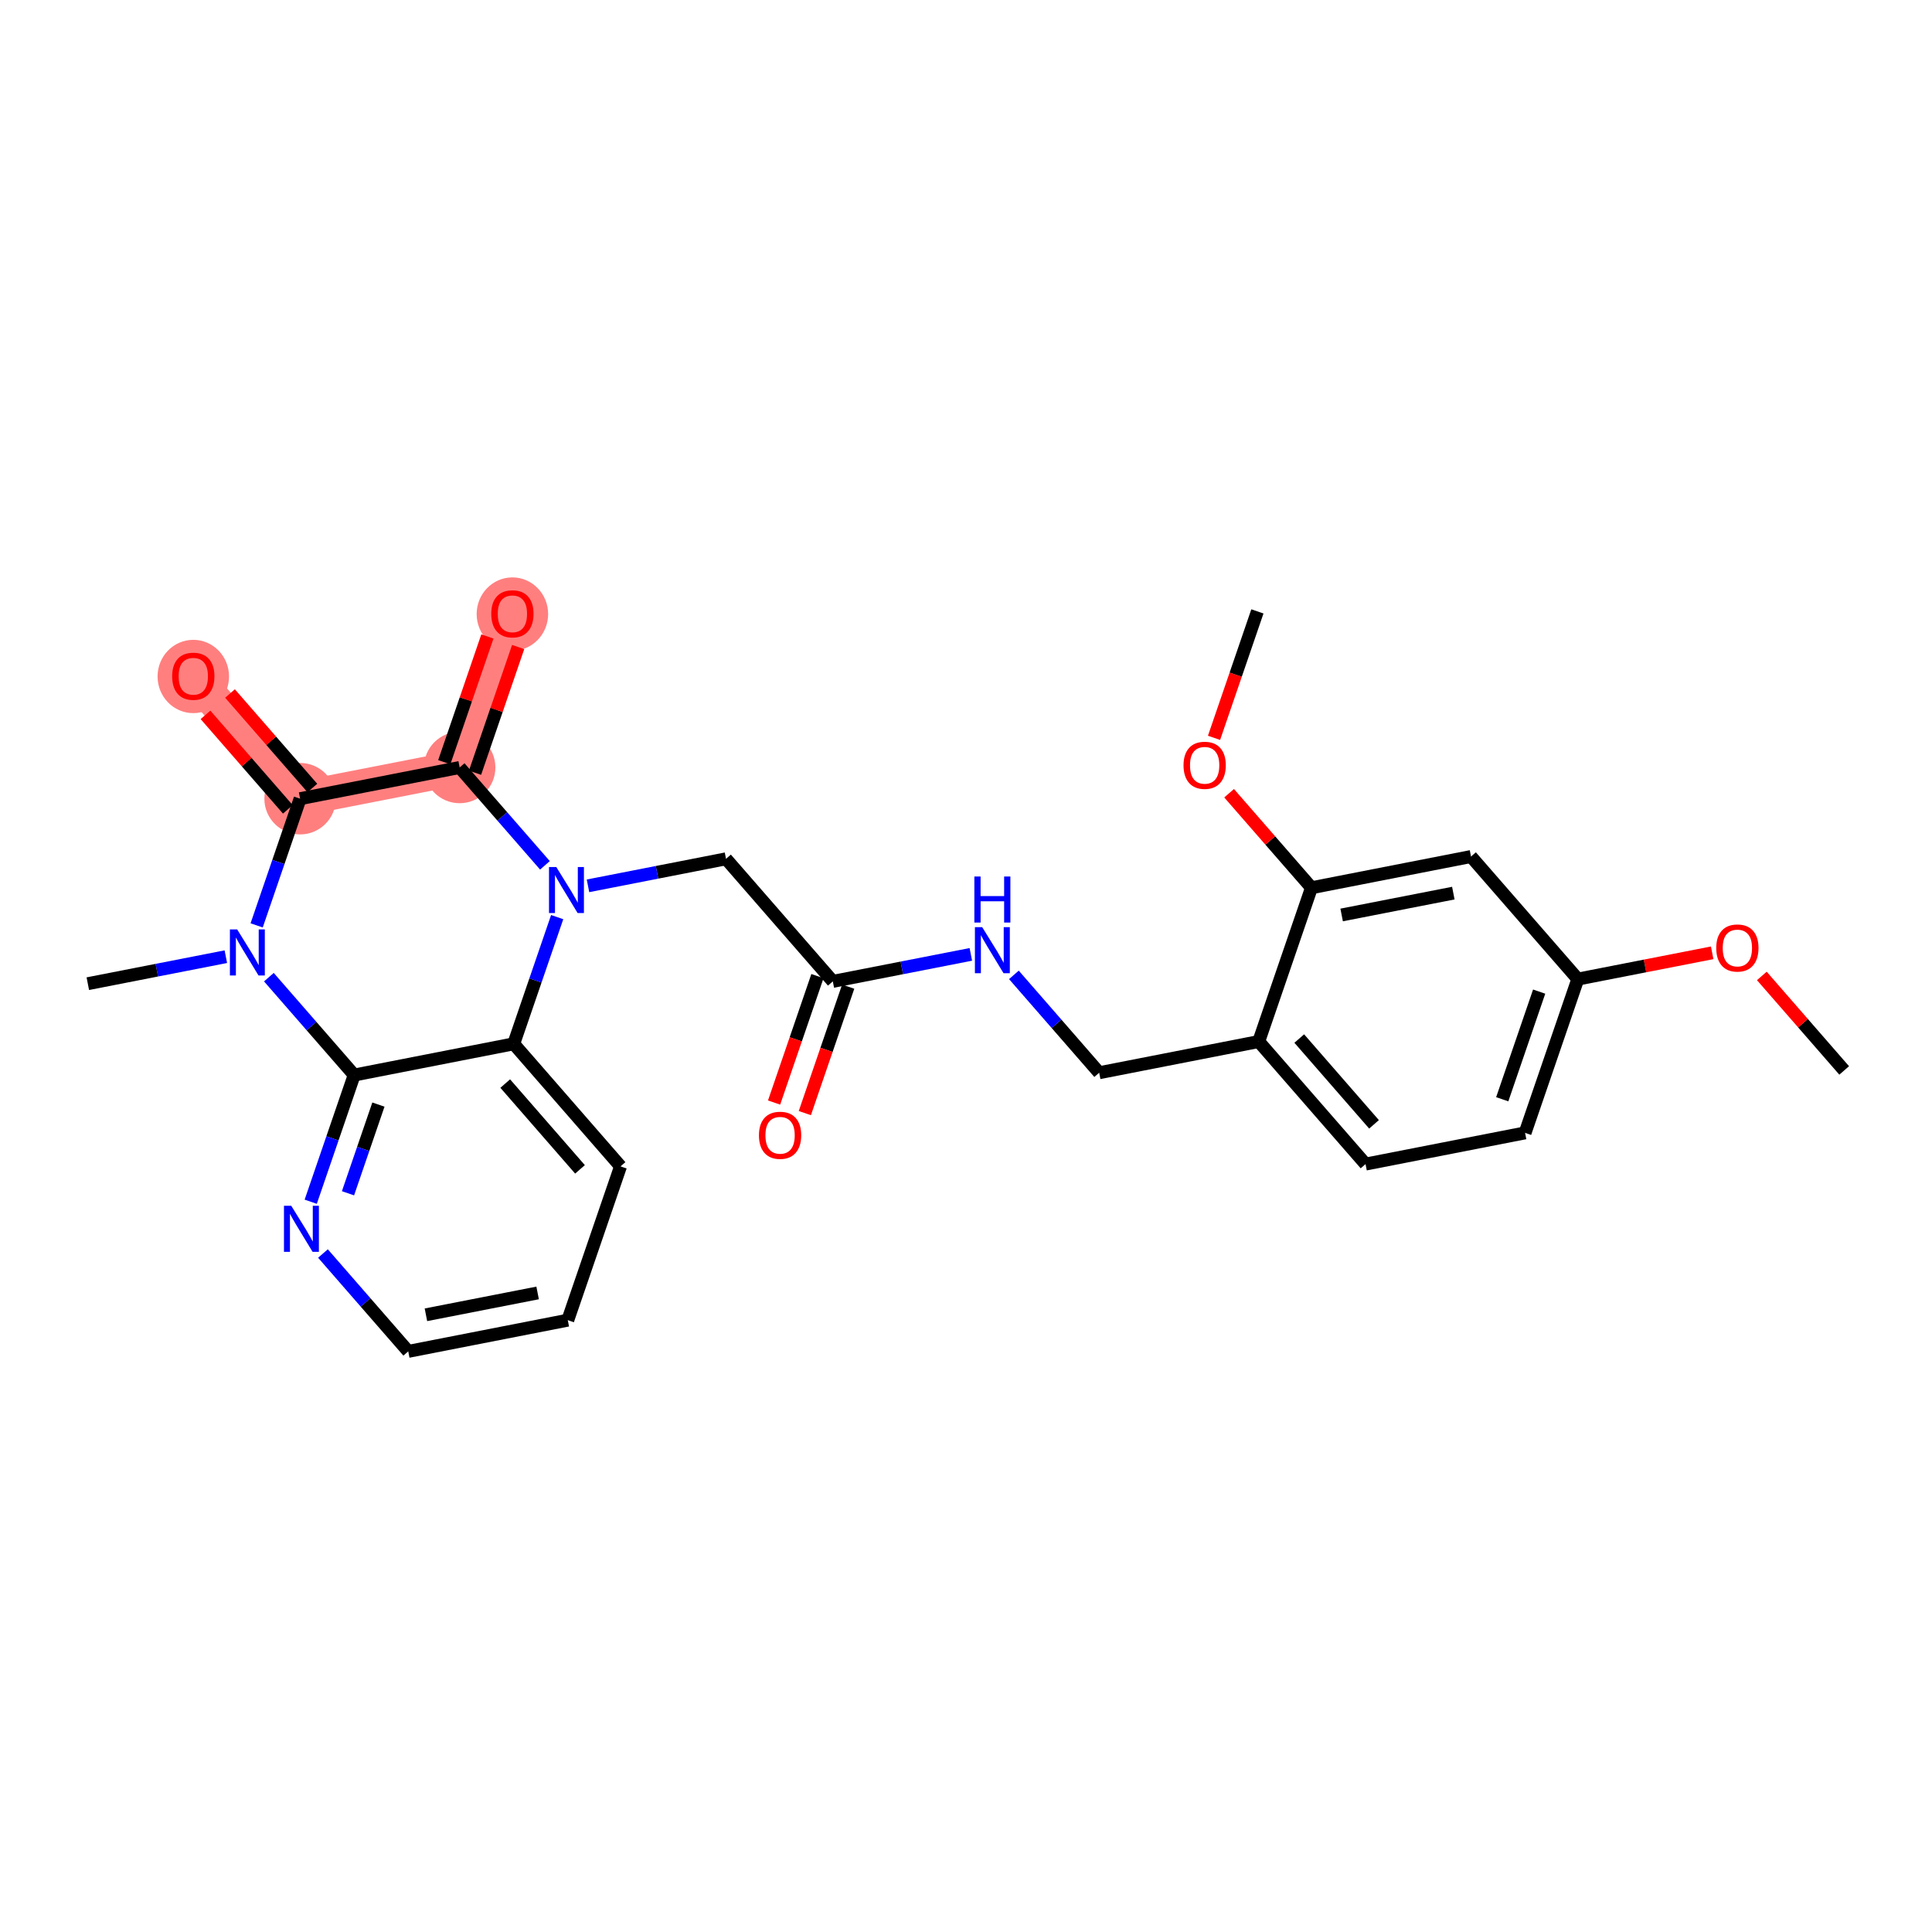 <?xml version='1.0' encoding='iso-8859-1'?>
<svg version='1.1' baseProfile='full'
              xmlns='http://www.w3.org/2000/svg'
                      xmlns:rdkit='http://www.rdkit.org/xml'
                      xmlns:xlink='http://www.w3.org/1999/xlink'
                  xml:space='preserve'
width='300px' height='300px' viewBox='0 0 300 300'>
<!-- END OF HEADER -->
<rect style='opacity:1.0;fill:#FFFFFF;stroke:none' width='300' height='300' x='0' y='0'> </rect>
<rect style='opacity:1.0;fill:#FFFFFF;stroke:none' width='300' height='300' x='0' y='0'> </rect>
<path d='M 71.375,119.173 L 79.565,95.294' style='fill:none;fill-rule:evenodd;stroke:#FF7F7F;stroke-width:5.4px;stroke-linecap:butt;stroke-linejoin:miter;stroke-opacity:1' />
<path d='M 71.375,119.173 L 46.601,124.02' style='fill:none;fill-rule:evenodd;stroke:#FF7F7F;stroke-width:5.4px;stroke-linecap:butt;stroke-linejoin:miter;stroke-opacity:1' />
<path d='M 46.601,124.02 L 30.016,104.988' style='fill:none;fill-rule:evenodd;stroke:#FF7F7F;stroke-width:5.4px;stroke-linecap:butt;stroke-linejoin:miter;stroke-opacity:1' />
<ellipse cx='71.375' cy='119.173' rx='5.049' ry='5.049'  style='fill:#FF7F7F;fill-rule:evenodd;stroke:#FF7F7F;stroke-width:1.0px;stroke-linecap:butt;stroke-linejoin:miter;stroke-opacity:1' />
<ellipse cx='79.565' cy='95.349' rx='5.049' ry='5.191'  style='fill:#FF7F7F;fill-rule:evenodd;stroke:#FF7F7F;stroke-width:1.0px;stroke-linecap:butt;stroke-linejoin:miter;stroke-opacity:1' />
<ellipse cx='46.601' cy='124.02' rx='5.049' ry='5.049'  style='fill:#FF7F7F;fill-rule:evenodd;stroke:#FF7F7F;stroke-width:1.0px;stroke-linecap:butt;stroke-linejoin:miter;stroke-opacity:1' />
<ellipse cx='30.016' cy='105.043' rx='5.049' ry='5.191'  style='fill:#FF7F7F;fill-rule:evenodd;stroke:#FF7F7F;stroke-width:1.0px;stroke-linecap:butt;stroke-linejoin:miter;stroke-opacity:1' />
<path class='bond-0 atom-0 atom-1' d='M 286.364,166.218 L 279.97,158.88' style='fill:none;fill-rule:evenodd;stroke:#000000;stroke-width:2.0px;stroke-linecap:butt;stroke-linejoin:miter;stroke-opacity:1' />
<path class='bond-0 atom-0 atom-1' d='M 279.97,158.88 L 273.576,151.543' style='fill:none;fill-rule:evenodd;stroke:#FF0000;stroke-width:2.0px;stroke-linecap:butt;stroke-linejoin:miter;stroke-opacity:1' />
<path class='bond-1 atom-1 atom-2' d='M 265.866,147.951 L 255.435,149.992' style='fill:none;fill-rule:evenodd;stroke:#FF0000;stroke-width:2.0px;stroke-linecap:butt;stroke-linejoin:miter;stroke-opacity:1' />
<path class='bond-1 atom-1 atom-2' d='M 255.435,149.992 L 245.004,152.033' style='fill:none;fill-rule:evenodd;stroke:#000000;stroke-width:2.0px;stroke-linecap:butt;stroke-linejoin:miter;stroke-opacity:1' />
<path class='bond-2 atom-2 atom-3' d='M 245.004,152.033 L 236.814,175.912' style='fill:none;fill-rule:evenodd;stroke:#000000;stroke-width:2.0px;stroke-linecap:butt;stroke-linejoin:miter;stroke-opacity:1' />
<path class='bond-2 atom-2 atom-3' d='M 239,153.977 L 233.267,170.692' style='fill:none;fill-rule:evenodd;stroke:#000000;stroke-width:2.0px;stroke-linecap:butt;stroke-linejoin:miter;stroke-opacity:1' />
<path class='bond-27 atom-27 atom-2' d='M 228.419,133.001 L 245.004,152.033' style='fill:none;fill-rule:evenodd;stroke:#000000;stroke-width:2.0px;stroke-linecap:butt;stroke-linejoin:miter;stroke-opacity:1' />
<path class='bond-3 atom-3 atom-4' d='M 236.814,175.912 L 212.04,180.759' style='fill:none;fill-rule:evenodd;stroke:#000000;stroke-width:2.0px;stroke-linecap:butt;stroke-linejoin:miter;stroke-opacity:1' />
<path class='bond-4 atom-4 atom-5' d='M 212.04,180.759 L 195.455,161.727' style='fill:none;fill-rule:evenodd;stroke:#000000;stroke-width:2.0px;stroke-linecap:butt;stroke-linejoin:miter;stroke-opacity:1' />
<path class='bond-4 atom-4 atom-5' d='M 213.358,174.587 L 201.749,161.265' style='fill:none;fill-rule:evenodd;stroke:#000000;stroke-width:2.0px;stroke-linecap:butt;stroke-linejoin:miter;stroke-opacity:1' />
<path class='bond-5 atom-5 atom-6' d='M 195.455,161.727 L 170.68,166.574' style='fill:none;fill-rule:evenodd;stroke:#000000;stroke-width:2.0px;stroke-linecap:butt;stroke-linejoin:miter;stroke-opacity:1' />
<path class='bond-23 atom-5 atom-24' d='M 195.455,161.727 L 203.644,137.848' style='fill:none;fill-rule:evenodd;stroke:#000000;stroke-width:2.0px;stroke-linecap:butt;stroke-linejoin:miter;stroke-opacity:1' />
<path class='bond-6 atom-6 atom-7' d='M 170.68,166.574 L 164.059,158.976' style='fill:none;fill-rule:evenodd;stroke:#000000;stroke-width:2.0px;stroke-linecap:butt;stroke-linejoin:miter;stroke-opacity:1' />
<path class='bond-6 atom-6 atom-7' d='M 164.059,158.976 L 157.437,151.378' style='fill:none;fill-rule:evenodd;stroke:#0000FF;stroke-width:2.0px;stroke-linecap:butt;stroke-linejoin:miter;stroke-opacity:1' />
<path class='bond-7 atom-7 atom-8' d='M 150.752,148.196 L 140.036,150.293' style='fill:none;fill-rule:evenodd;stroke:#0000FF;stroke-width:2.0px;stroke-linecap:butt;stroke-linejoin:miter;stroke-opacity:1' />
<path class='bond-7 atom-7 atom-8' d='M 140.036,150.293 L 129.32,152.389' style='fill:none;fill-rule:evenodd;stroke:#000000;stroke-width:2.0px;stroke-linecap:butt;stroke-linejoin:miter;stroke-opacity:1' />
<path class='bond-8 atom-8 atom-9' d='M 126.932,151.57 L 123.566,161.387' style='fill:none;fill-rule:evenodd;stroke:#000000;stroke-width:2.0px;stroke-linecap:butt;stroke-linejoin:miter;stroke-opacity:1' />
<path class='bond-8 atom-8 atom-9' d='M 123.566,161.387 L 120.199,171.203' style='fill:none;fill-rule:evenodd;stroke:#FF0000;stroke-width:2.0px;stroke-linecap:butt;stroke-linejoin:miter;stroke-opacity:1' />
<path class='bond-8 atom-8 atom-9' d='M 131.708,153.208 L 128.341,163.025' style='fill:none;fill-rule:evenodd;stroke:#000000;stroke-width:2.0px;stroke-linecap:butt;stroke-linejoin:miter;stroke-opacity:1' />
<path class='bond-8 atom-8 atom-9' d='M 128.341,163.025 L 124.975,172.841' style='fill:none;fill-rule:evenodd;stroke:#FF0000;stroke-width:2.0px;stroke-linecap:butt;stroke-linejoin:miter;stroke-opacity:1' />
<path class='bond-9 atom-8 atom-10' d='M 129.32,152.389 L 112.735,133.357' style='fill:none;fill-rule:evenodd;stroke:#000000;stroke-width:2.0px;stroke-linecap:butt;stroke-linejoin:miter;stroke-opacity:1' />
<path class='bond-10 atom-10 atom-11' d='M 112.735,133.357 L 102.019,135.454' style='fill:none;fill-rule:evenodd;stroke:#000000;stroke-width:2.0px;stroke-linecap:butt;stroke-linejoin:miter;stroke-opacity:1' />
<path class='bond-10 atom-10 atom-11' d='M 102.019,135.454 L 91.303,137.551' style='fill:none;fill-rule:evenodd;stroke:#0000FF;stroke-width:2.0px;stroke-linecap:butt;stroke-linejoin:miter;stroke-opacity:1' />
<path class='bond-11 atom-11 atom-12' d='M 84.618,134.369 L 77.997,126.771' style='fill:none;fill-rule:evenodd;stroke:#0000FF;stroke-width:2.0px;stroke-linecap:butt;stroke-linejoin:miter;stroke-opacity:1' />
<path class='bond-11 atom-11 atom-12' d='M 77.997,126.771 L 71.375,119.173' style='fill:none;fill-rule:evenodd;stroke:#000000;stroke-width:2.0px;stroke-linecap:butt;stroke-linejoin:miter;stroke-opacity:1' />
<path class='bond-28 atom-23 atom-11' d='M 79.771,162.084 L 83.144,152.247' style='fill:none;fill-rule:evenodd;stroke:#000000;stroke-width:2.0px;stroke-linecap:butt;stroke-linejoin:miter;stroke-opacity:1' />
<path class='bond-28 atom-23 atom-11' d='M 83.144,152.247 L 86.518,142.41' style='fill:none;fill-rule:evenodd;stroke:#0000FF;stroke-width:2.0px;stroke-linecap:butt;stroke-linejoin:miter;stroke-opacity:1' />
<path class='bond-12 atom-12 atom-13' d='M 73.763,119.992 L 77.111,110.231' style='fill:none;fill-rule:evenodd;stroke:#000000;stroke-width:2.0px;stroke-linecap:butt;stroke-linejoin:miter;stroke-opacity:1' />
<path class='bond-12 atom-12 atom-13' d='M 77.111,110.231 L 80.459,100.47' style='fill:none;fill-rule:evenodd;stroke:#FF0000;stroke-width:2.0px;stroke-linecap:butt;stroke-linejoin:miter;stroke-opacity:1' />
<path class='bond-12 atom-12 atom-13' d='M 68.987,118.354 L 72.335,108.593' style='fill:none;fill-rule:evenodd;stroke:#000000;stroke-width:2.0px;stroke-linecap:butt;stroke-linejoin:miter;stroke-opacity:1' />
<path class='bond-12 atom-12 atom-13' d='M 72.335,108.593 L 75.683,98.832' style='fill:none;fill-rule:evenodd;stroke:#FF0000;stroke-width:2.0px;stroke-linecap:butt;stroke-linejoin:miter;stroke-opacity:1' />
<path class='bond-13 atom-12 atom-14' d='M 71.375,119.173 L 46.601,124.02' style='fill:none;fill-rule:evenodd;stroke:#000000;stroke-width:2.0px;stroke-linecap:butt;stroke-linejoin:miter;stroke-opacity:1' />
<path class='bond-14 atom-14 atom-15' d='M 48.504,122.361 L 42.11,115.024' style='fill:none;fill-rule:evenodd;stroke:#000000;stroke-width:2.0px;stroke-linecap:butt;stroke-linejoin:miter;stroke-opacity:1' />
<path class='bond-14 atom-14 atom-15' d='M 42.11,115.024 L 35.716,107.687' style='fill:none;fill-rule:evenodd;stroke:#FF0000;stroke-width:2.0px;stroke-linecap:butt;stroke-linejoin:miter;stroke-opacity:1' />
<path class='bond-14 atom-14 atom-15' d='M 44.697,125.678 L 38.303,118.341' style='fill:none;fill-rule:evenodd;stroke:#000000;stroke-width:2.0px;stroke-linecap:butt;stroke-linejoin:miter;stroke-opacity:1' />
<path class='bond-14 atom-14 atom-15' d='M 38.303,118.341 L 31.909,111.004' style='fill:none;fill-rule:evenodd;stroke:#FF0000;stroke-width:2.0px;stroke-linecap:butt;stroke-linejoin:miter;stroke-opacity:1' />
<path class='bond-15 atom-14 atom-16' d='M 46.601,124.02 L 43.227,133.856' style='fill:none;fill-rule:evenodd;stroke:#000000;stroke-width:2.0px;stroke-linecap:butt;stroke-linejoin:miter;stroke-opacity:1' />
<path class='bond-15 atom-14 atom-16' d='M 43.227,133.856 L 39.853,143.693' style='fill:none;fill-rule:evenodd;stroke:#0000FF;stroke-width:2.0px;stroke-linecap:butt;stroke-linejoin:miter;stroke-opacity:1' />
<path class='bond-16 atom-16 atom-17' d='M 35.069,148.553 L 24.352,150.649' style='fill:none;fill-rule:evenodd;stroke:#0000FF;stroke-width:2.0px;stroke-linecap:butt;stroke-linejoin:miter;stroke-opacity:1' />
<path class='bond-16 atom-16 atom-17' d='M 24.352,150.649 L 13.636,152.746' style='fill:none;fill-rule:evenodd;stroke:#000000;stroke-width:2.0px;stroke-linecap:butt;stroke-linejoin:miter;stroke-opacity:1' />
<path class='bond-17 atom-16 atom-18' d='M 41.753,151.734 L 48.375,159.333' style='fill:none;fill-rule:evenodd;stroke:#0000FF;stroke-width:2.0px;stroke-linecap:butt;stroke-linejoin:miter;stroke-opacity:1' />
<path class='bond-17 atom-16 atom-18' d='M 48.375,159.333 L 54.996,166.931' style='fill:none;fill-rule:evenodd;stroke:#000000;stroke-width:2.0px;stroke-linecap:butt;stroke-linejoin:miter;stroke-opacity:1' />
<path class='bond-18 atom-18 atom-19' d='M 54.996,166.931 L 51.623,176.767' style='fill:none;fill-rule:evenodd;stroke:#000000;stroke-width:2.0px;stroke-linecap:butt;stroke-linejoin:miter;stroke-opacity:1' />
<path class='bond-18 atom-18 atom-19' d='M 51.623,176.767 L 48.249,186.604' style='fill:none;fill-rule:evenodd;stroke:#0000FF;stroke-width:2.0px;stroke-linecap:butt;stroke-linejoin:miter;stroke-opacity:1' />
<path class='bond-18 atom-18 atom-19' d='M 58.76,171.52 L 56.398,178.405' style='fill:none;fill-rule:evenodd;stroke:#000000;stroke-width:2.0px;stroke-linecap:butt;stroke-linejoin:miter;stroke-opacity:1' />
<path class='bond-18 atom-18 atom-19' d='M 56.398,178.405 L 54.037,185.291' style='fill:none;fill-rule:evenodd;stroke:#0000FF;stroke-width:2.0px;stroke-linecap:butt;stroke-linejoin:miter;stroke-opacity:1' />
<path class='bond-29 atom-23 atom-18' d='M 79.771,162.084 L 54.996,166.931' style='fill:none;fill-rule:evenodd;stroke:#000000;stroke-width:2.0px;stroke-linecap:butt;stroke-linejoin:miter;stroke-opacity:1' />
<path class='bond-19 atom-19 atom-20' d='M 50.149,194.645 L 56.77,202.244' style='fill:none;fill-rule:evenodd;stroke:#0000FF;stroke-width:2.0px;stroke-linecap:butt;stroke-linejoin:miter;stroke-opacity:1' />
<path class='bond-19 atom-19 atom-20' d='M 56.77,202.244 L 63.392,209.842' style='fill:none;fill-rule:evenodd;stroke:#000000;stroke-width:2.0px;stroke-linecap:butt;stroke-linejoin:miter;stroke-opacity:1' />
<path class='bond-20 atom-20 atom-21' d='M 63.392,209.842 L 88.166,204.995' style='fill:none;fill-rule:evenodd;stroke:#000000;stroke-width:2.0px;stroke-linecap:butt;stroke-linejoin:miter;stroke-opacity:1' />
<path class='bond-20 atom-20 atom-21' d='M 66.138,204.16 L 83.481,200.767' style='fill:none;fill-rule:evenodd;stroke:#000000;stroke-width:2.0px;stroke-linecap:butt;stroke-linejoin:miter;stroke-opacity:1' />
<path class='bond-21 atom-21 atom-22' d='M 88.166,204.995 L 96.356,181.116' style='fill:none;fill-rule:evenodd;stroke:#000000;stroke-width:2.0px;stroke-linecap:butt;stroke-linejoin:miter;stroke-opacity:1' />
<path class='bond-22 atom-22 atom-23' d='M 96.356,181.116 L 79.771,162.084' style='fill:none;fill-rule:evenodd;stroke:#000000;stroke-width:2.0px;stroke-linecap:butt;stroke-linejoin:miter;stroke-opacity:1' />
<path class='bond-22 atom-22 atom-23' d='M 90.062,181.578 L 78.452,168.255' style='fill:none;fill-rule:evenodd;stroke:#000000;stroke-width:2.0px;stroke-linecap:butt;stroke-linejoin:miter;stroke-opacity:1' />
<path class='bond-24 atom-24 atom-25' d='M 203.644,137.848 L 197.25,130.511' style='fill:none;fill-rule:evenodd;stroke:#000000;stroke-width:2.0px;stroke-linecap:butt;stroke-linejoin:miter;stroke-opacity:1' />
<path class='bond-24 atom-24 atom-25' d='M 197.25,130.511 L 190.856,123.173' style='fill:none;fill-rule:evenodd;stroke:#FF0000;stroke-width:2.0px;stroke-linecap:butt;stroke-linejoin:miter;stroke-opacity:1' />
<path class='bond-26 atom-24 atom-27' d='M 203.644,137.848 L 228.419,133.001' style='fill:none;fill-rule:evenodd;stroke:#000000;stroke-width:2.0px;stroke-linecap:butt;stroke-linejoin:miter;stroke-opacity:1' />
<path class='bond-26 atom-24 atom-27' d='M 208.33,142.076 L 225.672,138.683' style='fill:none;fill-rule:evenodd;stroke:#000000;stroke-width:2.0px;stroke-linecap:butt;stroke-linejoin:miter;stroke-opacity:1' />
<path class='bond-25 atom-25 atom-26' d='M 188.515,114.57 L 191.882,104.754' style='fill:none;fill-rule:evenodd;stroke:#FF0000;stroke-width:2.0px;stroke-linecap:butt;stroke-linejoin:miter;stroke-opacity:1' />
<path class='bond-25 atom-25 atom-26' d='M 191.882,104.754 L 195.249,94.937' style='fill:none;fill-rule:evenodd;stroke:#000000;stroke-width:2.0px;stroke-linecap:butt;stroke-linejoin:miter;stroke-opacity:1' />
<path  class='atom-1' d='M 266.497 147.206
Q 266.497 145.489, 267.345 144.53
Q 268.193 143.571, 269.779 143.571
Q 271.364 143.571, 272.212 144.53
Q 273.06 145.489, 273.06 147.206
Q 273.06 148.943, 272.202 149.932
Q 271.344 150.912, 269.779 150.912
Q 268.203 150.912, 267.345 149.932
Q 266.497 148.953, 266.497 147.206
M 269.779 150.104
Q 270.869 150.104, 271.455 149.377
Q 272.051 148.64, 272.051 147.206
Q 272.051 145.802, 271.455 145.095
Q 270.869 144.379, 269.779 144.379
Q 268.688 144.379, 268.092 145.085
Q 267.507 145.792, 267.507 147.206
Q 267.507 148.65, 268.092 149.377
Q 268.688 150.104, 269.779 150.104
' fill='#FF0000'/>
<path  class='atom-7' d='M 152.515 143.968
L 154.857 147.754
Q 155.089 148.128, 155.463 148.805
Q 155.837 149.481, 155.857 149.521
L 155.857 143.968
L 156.806 143.968
L 156.806 151.117
L 155.827 151.117
L 153.312 146.977
Q 153.019 146.492, 152.706 145.937
Q 152.403 145.381, 152.313 145.21
L 152.313 151.117
L 151.384 151.117
L 151.384 143.968
L 152.515 143.968
' fill='#0000FF'/>
<path  class='atom-7' d='M 151.298 136.104
L 152.267 136.104
L 152.267 139.143
L 155.922 139.143
L 155.922 136.104
L 156.892 136.104
L 156.892 143.253
L 155.922 143.253
L 155.922 139.951
L 152.267 139.951
L 152.267 143.253
L 151.298 143.253
L 151.298 136.104
' fill='#0000FF'/>
<path  class='atom-9' d='M 117.849 176.289
Q 117.849 174.572, 118.697 173.613
Q 119.545 172.653, 121.131 172.653
Q 122.716 172.653, 123.564 173.613
Q 124.412 174.572, 124.412 176.289
Q 124.412 178.025, 123.554 179.015
Q 122.696 179.995, 121.131 179.995
Q 119.555 179.995, 118.697 179.015
Q 117.849 178.036, 117.849 176.289
M 121.131 179.187
Q 122.221 179.187, 122.807 178.46
Q 123.403 177.723, 123.403 176.289
Q 123.403 174.885, 122.807 174.178
Q 122.221 173.461, 121.131 173.461
Q 120.04 173.461, 119.444 174.168
Q 118.859 174.875, 118.859 176.289
Q 118.859 177.733, 119.444 178.46
Q 120.04 179.187, 121.131 179.187
' fill='#FF0000'/>
<path  class='atom-11' d='M 86.38 134.63
L 88.723 138.417
Q 88.955 138.79, 89.329 139.467
Q 89.702 140.143, 89.722 140.184
L 89.722 134.63
L 90.672 134.63
L 90.672 141.779
L 89.692 141.779
L 87.178 137.639
Q 86.885 137.154, 86.572 136.599
Q 86.269 136.044, 86.178 135.872
L 86.178 141.779
L 85.249 141.779
L 85.249 134.63
L 86.38 134.63
' fill='#0000FF'/>
<path  class='atom-13' d='M 76.283 95.314
Q 76.283 93.597, 77.131 92.638
Q 77.98 91.679, 79.565 91.679
Q 81.15 91.679, 81.999 92.638
Q 82.847 93.597, 82.847 95.314
Q 82.847 97.051, 81.988 98.04
Q 81.13 99.02, 79.565 99.02
Q 77.99 99.02, 77.131 98.04
Q 76.283 97.061, 76.283 95.314
M 79.565 98.212
Q 80.656 98.212, 81.241 97.485
Q 81.837 96.748, 81.837 95.314
Q 81.837 93.91, 81.241 93.203
Q 80.656 92.486, 79.565 92.486
Q 78.474 92.486, 77.879 93.193
Q 77.293 93.9, 77.293 95.314
Q 77.293 96.758, 77.879 97.485
Q 78.474 98.212, 79.565 98.212
' fill='#FF0000'/>
<path  class='atom-15' d='M 26.734 105.008
Q 26.734 103.291, 27.582 102.332
Q 28.43 101.373, 30.016 101.373
Q 31.601 101.373, 32.449 102.332
Q 33.297 103.291, 33.297 105.008
Q 33.297 106.745, 32.439 107.734
Q 31.581 108.714, 30.016 108.714
Q 28.44 108.714, 27.582 107.734
Q 26.734 106.755, 26.734 105.008
M 30.016 107.906
Q 31.106 107.906, 31.692 107.179
Q 32.288 106.442, 32.288 105.008
Q 32.288 103.604, 31.692 102.898
Q 31.106 102.181, 30.016 102.181
Q 28.925 102.181, 28.329 102.888
Q 27.744 103.594, 27.744 105.008
Q 27.744 106.452, 28.329 107.179
Q 28.925 107.906, 30.016 107.906
' fill='#FF0000'/>
<path  class='atom-16' d='M 36.831 144.324
L 39.173 148.111
Q 39.406 148.485, 39.779 149.161
Q 40.153 149.838, 40.173 149.878
L 40.173 144.324
L 41.122 144.324
L 41.122 151.473
L 40.143 151.473
L 37.629 147.333
Q 37.336 146.849, 37.023 146.293
Q 36.72 145.738, 36.629 145.566
L 36.629 151.473
L 35.7 151.473
L 35.7 144.324
L 36.831 144.324
' fill='#0000FF'/>
<path  class='atom-19' d='M 45.226 187.235
L 47.569 191.022
Q 47.801 191.396, 48.175 192.072
Q 48.548 192.749, 48.569 192.789
L 48.569 187.235
L 49.518 187.235
L 49.518 194.384
L 48.538 194.384
L 46.024 190.244
Q 45.731 189.76, 45.418 189.204
Q 45.115 188.649, 45.024 188.477
L 45.024 194.384
L 44.095 194.384
L 44.095 187.235
L 45.226 187.235
' fill='#0000FF'/>
<path  class='atom-25' d='M 183.777 118.836
Q 183.777 117.12, 184.626 116.16
Q 185.474 115.201, 187.059 115.201
Q 188.644 115.201, 189.493 116.16
Q 190.341 117.12, 190.341 118.836
Q 190.341 120.573, 189.483 121.563
Q 188.624 122.542, 187.059 122.542
Q 185.484 122.542, 184.626 121.563
Q 183.777 120.583, 183.777 118.836
M 187.059 121.734
Q 188.15 121.734, 188.735 121.007
Q 189.331 120.27, 189.331 118.836
Q 189.331 117.433, 188.735 116.726
Q 188.15 116.009, 187.059 116.009
Q 185.969 116.009, 185.373 116.716
Q 184.787 117.423, 184.787 118.836
Q 184.787 120.28, 185.373 121.007
Q 185.969 121.734, 187.059 121.734
' fill='#FF0000'/>
</svg>
